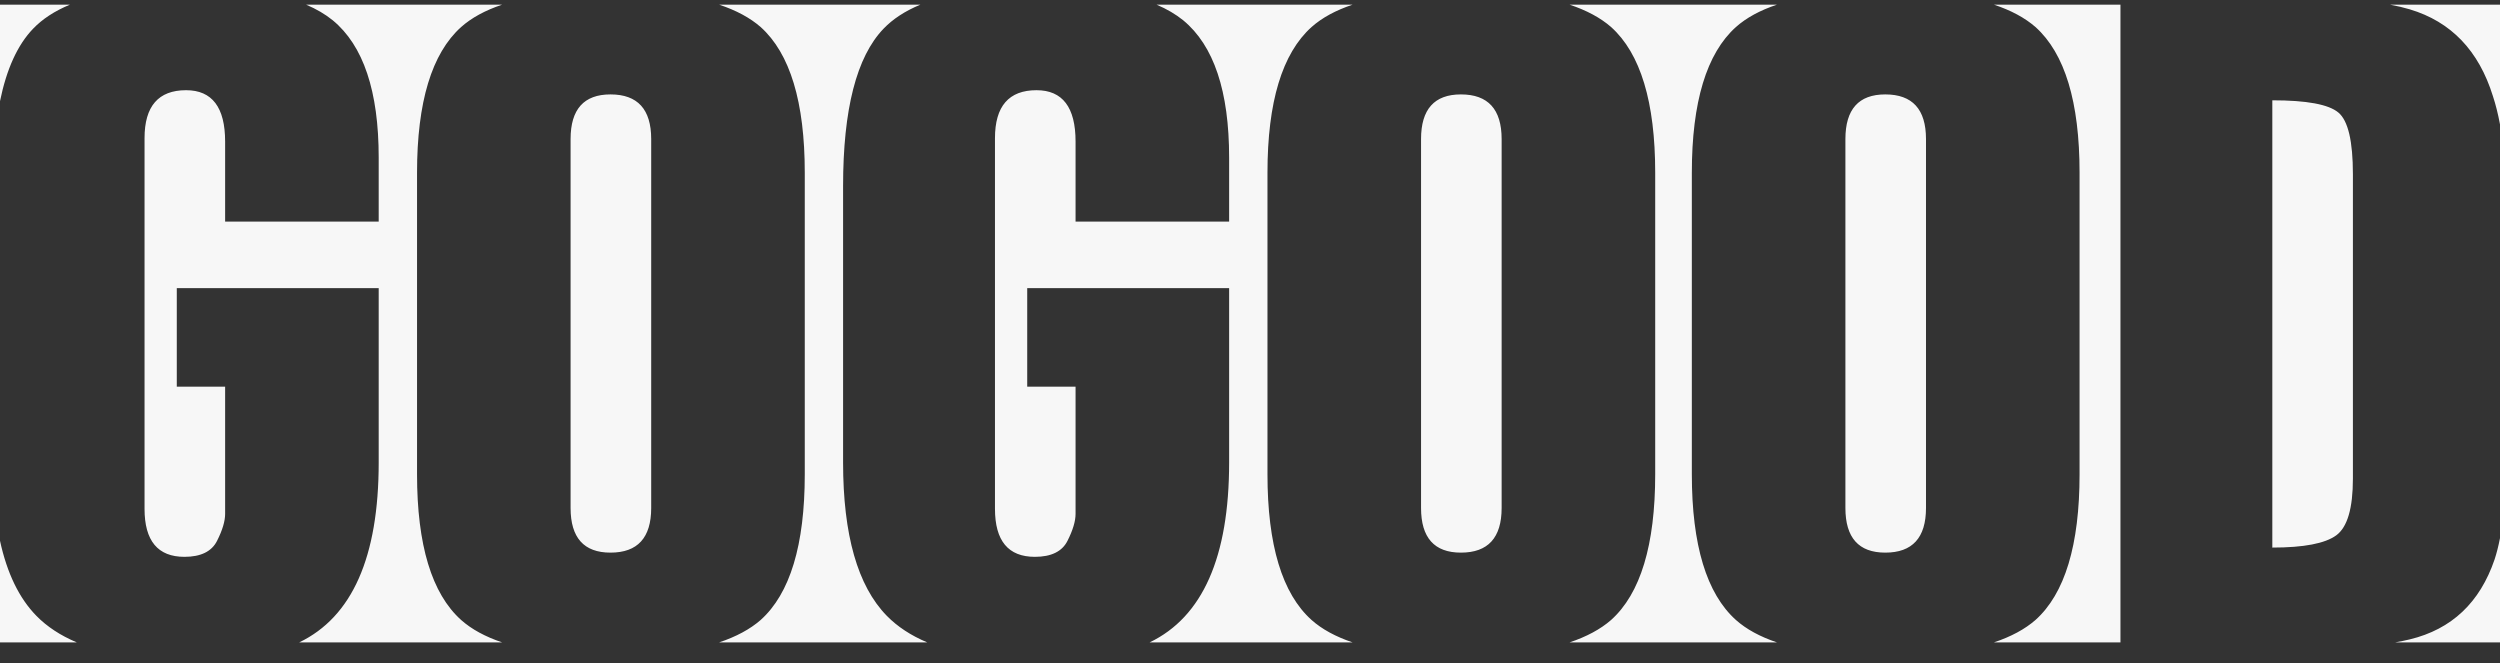 <?xml version="1.0" encoding="UTF-8"?> <svg xmlns="http://www.w3.org/2000/svg" width="98" height="26" viewBox="0 0 98 26" fill="none"><rect x="0" y="0" width="98" height="26" fill="#333333" stroke="none"/><path fill-rule="evenodd" clip-rule="evenodd" d="M92.234 6.832C92.234 5.533 92.046 4.73 91.664 4.411C91.281 4.091 90.422 3.932 89.075 3.932V21.465C90.306 21.465 91.142 21.305 91.58 20.986C92.018 20.666 92.234 19.924 92.234 18.762V6.832ZM75.499 5.451C75.499 4.284 74.967 3.701 73.903 3.701C72.861 3.701 72.34 4.284 72.34 5.451V19.913C72.34 21.079 72.861 21.663 73.903 21.663C74.967 21.663 75.499 21.079 75.499 19.913V5.451ZM58.864 5.451C58.864 4.284 58.332 3.701 57.268 3.701C56.226 3.701 55.705 4.284 55.705 5.451V19.913C55.705 21.079 56.226 21.663 57.268 21.663C58.332 21.663 58.864 21.079 58.864 19.913V5.451ZM25.527 5.451C25.527 4.284 24.995 3.701 23.931 3.701C22.889 3.701 22.367 4.284 22.367 5.451V19.913C22.367 21.079 22.889 21.663 23.931 21.663C24.995 21.663 25.527 21.079 25.527 19.913V5.451ZM3.011 25.182H0V21.199C0.276 22.47 0.751 23.45 1.425 24.139C1.841 24.564 2.37 24.912 3.011 25.182ZM98 21.094V25.182H93.89C94.091 25.146 94.282 25.107 94.463 25.064C96.104 24.667 97.212 23.622 97.789 21.927C97.869 21.683 97.939 21.405 98 21.094ZM93.686 0.182H98V4.876C97.923 4.465 97.83 4.095 97.722 3.767C97.168 1.984 96.081 0.85 94.463 0.366C94.225 0.295 93.966 0.233 93.686 0.182ZM78.161 0.182H83.122V25.182H78.161C78.832 24.958 79.375 24.666 79.79 24.304C80.943 23.27 81.519 21.365 81.519 18.592V6.771C81.519 3.998 80.943 2.094 79.79 1.059C79.375 0.697 78.832 0.405 78.161 0.182ZM61.526 0.182H69.658C68.992 0.405 68.456 0.697 68.049 1.059C66.897 2.094 66.32 3.998 66.32 6.771V18.592C66.32 21.365 66.897 23.27 68.049 24.304C68.456 24.666 68.992 24.958 69.658 25.182H61.526C62.196 24.958 62.739 24.666 63.154 24.304C64.307 23.27 64.884 21.365 64.884 18.592V6.771C64.884 3.998 64.307 2.094 63.154 1.059C62.739 0.697 62.196 0.405 61.526 0.182ZM45.336 0.182H53.023C52.357 0.405 51.821 0.697 51.414 1.059C50.261 2.094 49.685 3.998 49.685 6.771V18.592C49.685 21.365 50.261 23.27 51.414 24.304C51.821 24.666 52.357 24.958 53.023 25.182H45.065C47.143 24.185 48.182 21.835 48.182 18.13V11.295H40.267V15.158H42.162V20.144C42.162 20.43 42.057 20.782 41.846 21.2C41.636 21.619 41.209 21.828 40.566 21.828C39.524 21.828 39.003 21.2 39.003 19.946V5.417C39.003 4.163 39.546 3.536 40.632 3.536C41.653 3.536 42.162 4.207 42.162 5.55V8.686H48.182V6.177C48.182 3.579 47.584 1.786 46.381 0.795C46.089 0.559 45.741 0.354 45.336 0.182ZM28.189 0.182H36.08C35.48 0.43 34.999 0.745 34.635 1.125C33.576 2.226 33.049 4.284 33.049 7.3V18.13C33.049 20.969 33.62 22.972 34.762 24.139C35.178 24.564 35.707 24.912 36.348 25.182H28.189C28.859 24.958 29.402 24.666 29.817 24.304C30.97 23.27 31.547 21.365 31.547 18.592V6.771C31.547 3.998 30.97 2.094 29.817 1.059C29.402 0.697 28.859 0.405 28.189 0.182ZM11.998 0.182H19.685C19.02 0.405 18.484 0.697 18.077 1.059C16.924 2.094 16.348 3.998 16.348 6.771V18.592C16.348 21.365 16.924 23.27 18.077 24.304C18.484 24.666 19.02 24.958 19.685 25.182H11.728C13.806 24.185 14.845 21.835 14.845 18.13V11.295H6.93V15.158H8.825V20.144C8.825 20.43 8.72 20.782 8.509 21.2C8.299 21.619 7.872 21.828 7.229 21.828C6.187 21.828 5.666 21.2 5.666 19.946V5.417C5.666 4.163 6.209 3.536 7.295 3.536C8.315 3.536 8.825 4.207 8.825 5.55V8.686H14.845V6.177C14.845 3.579 14.246 1.786 13.043 0.795C12.752 0.559 12.404 0.354 11.998 0.182ZM0 0.182H2.742C2.143 0.43 1.662 0.745 1.298 1.125C0.69 1.756 0.258 2.703 0 3.965V0.182Z" fill="#F7F7F7"></path></svg> 